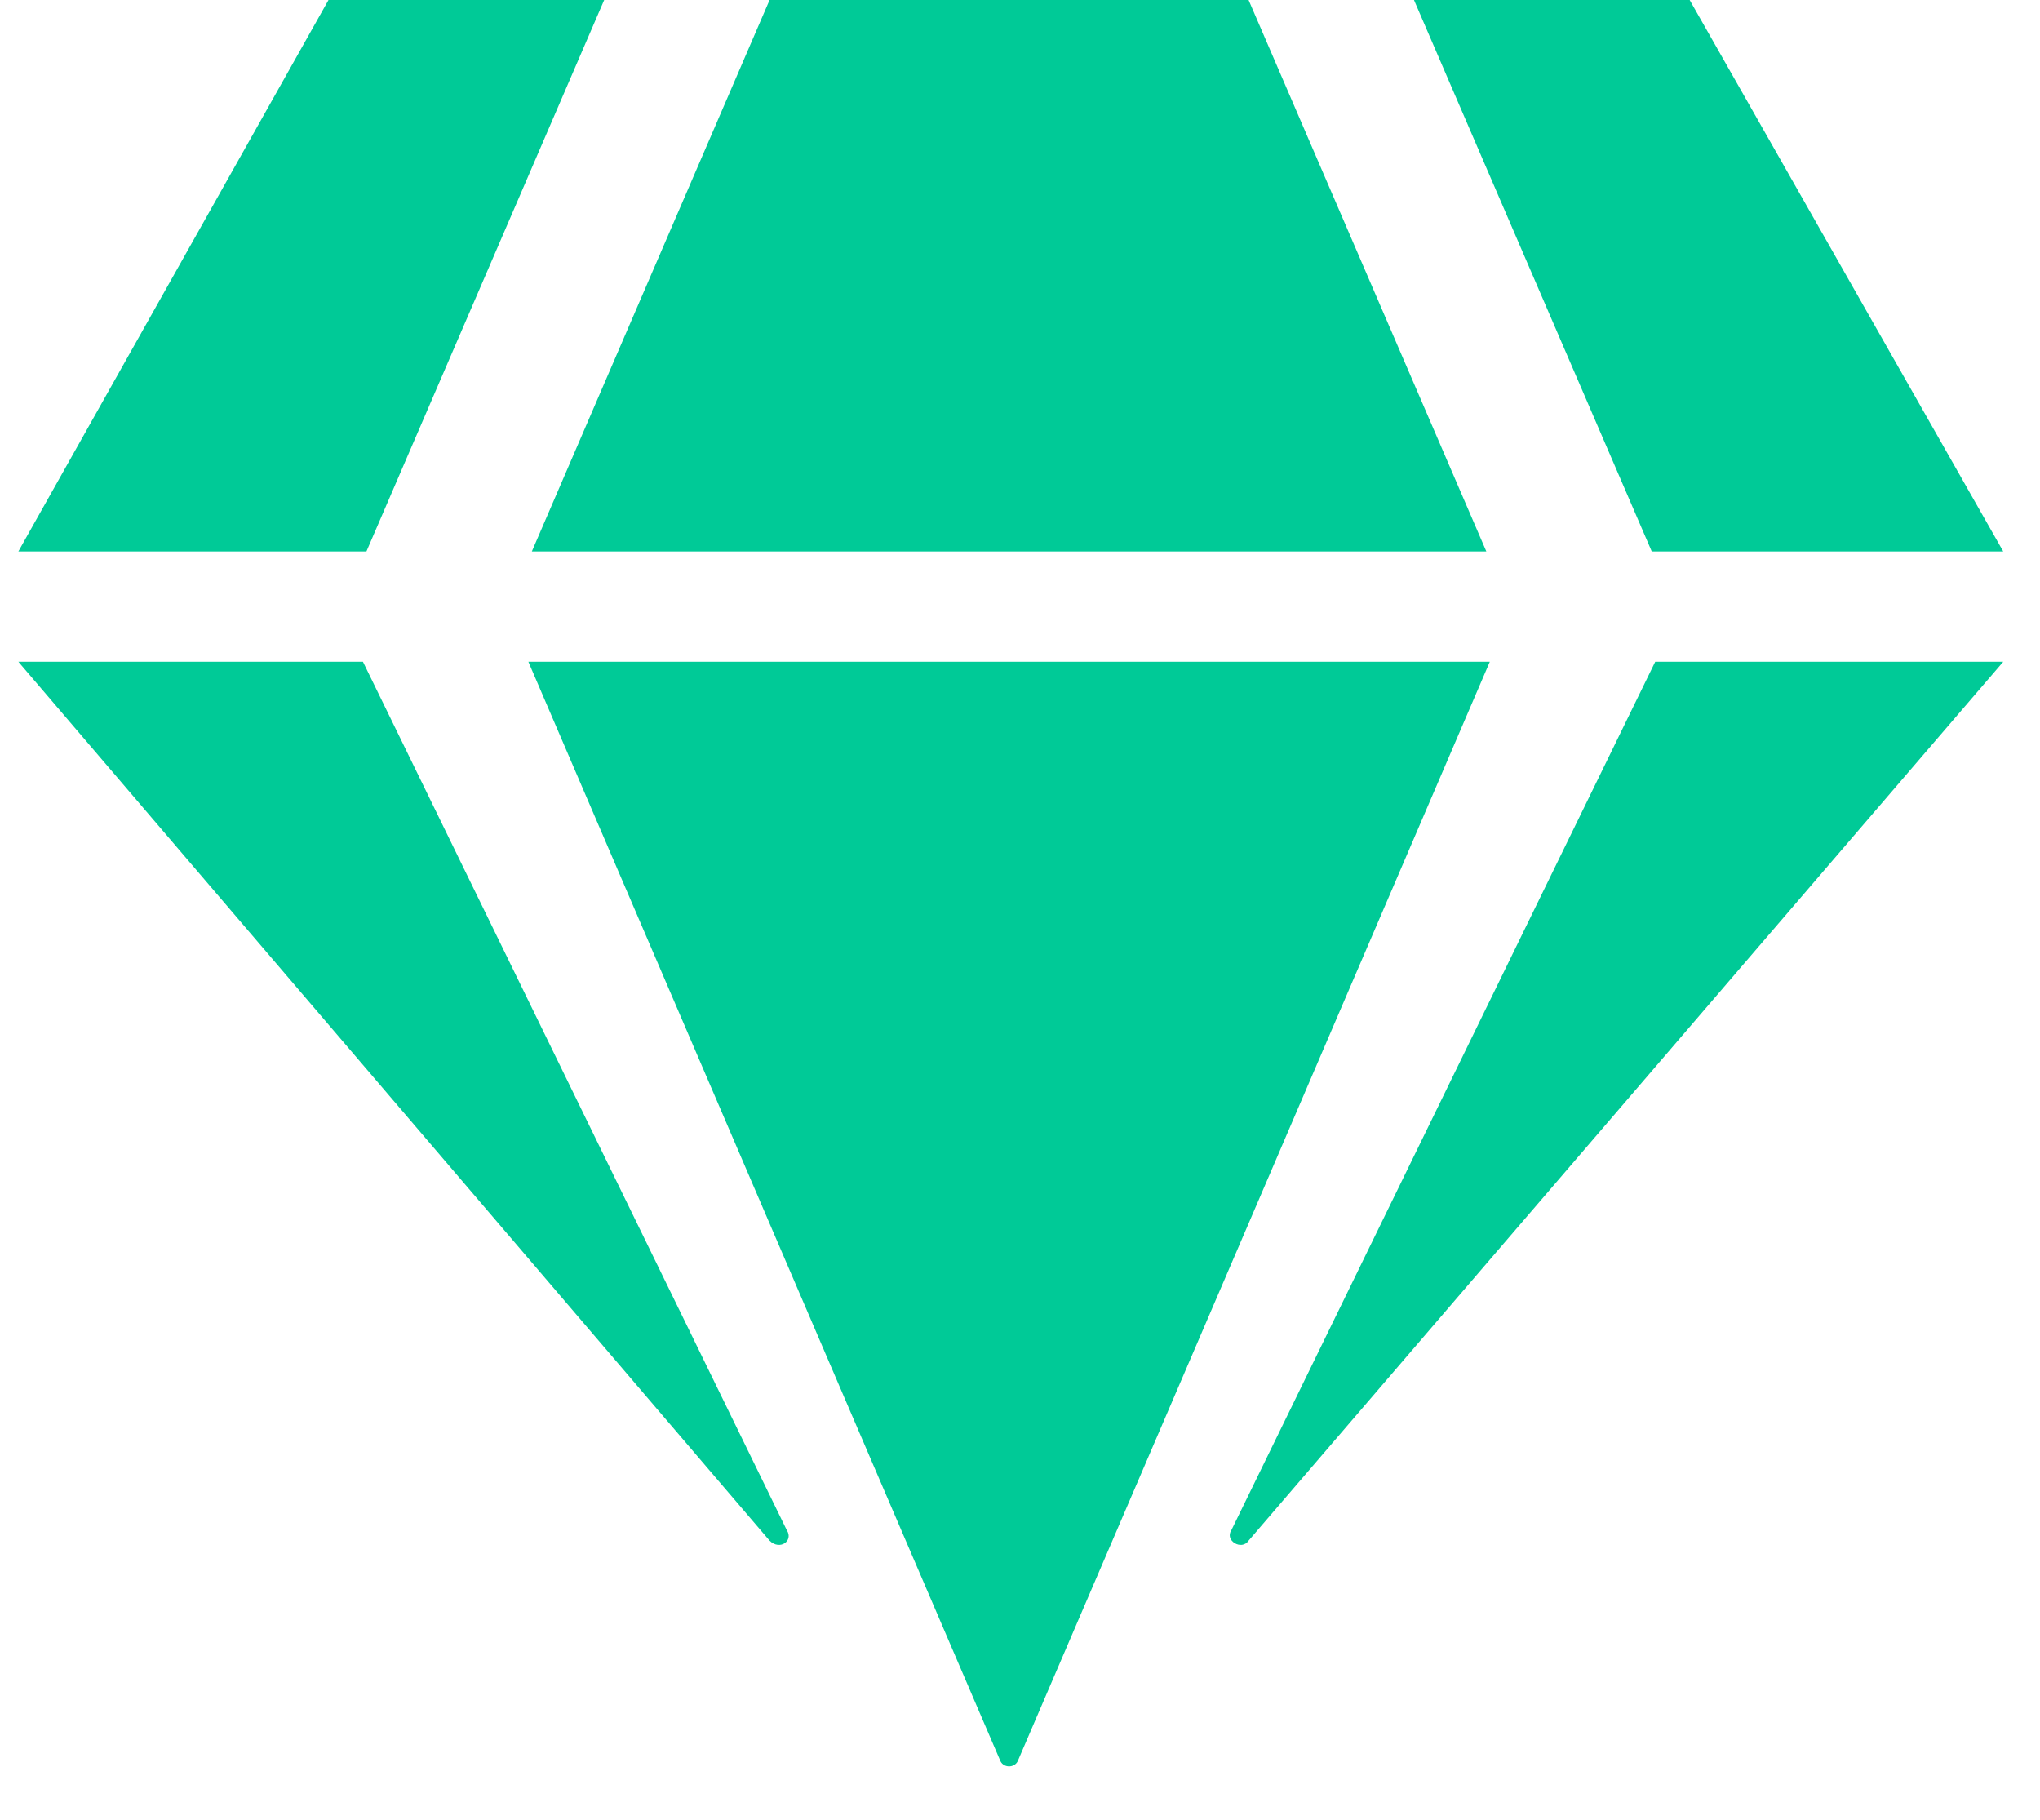 <svg width="37" height="33" viewBox="0 0 37 33" fill="none" xmlns="http://www.w3.org/2000/svg">
<path d="M30.646 0L36.333 10H29.958L25.646 0H30.646ZM22.646 0L26.958 10H9.646L13.958 0H22.646ZM5.958 0H10.958L6.646 10H0.333L5.958 0ZM0.333 12H6.583L14.271 27.75C14.396 27.938 14.146 28.125 13.958 27.938L0.333 12ZM9.583 12H27.021L18.458 31.938C18.396 32.062 18.208 32.062 18.146 31.938L9.583 12ZM22.333 27.75L30.021 12H36.333L22.646 27.938C22.521 28.125 22.208 27.938 22.333 27.75Z" fill="#00CA97"/>
</svg>
